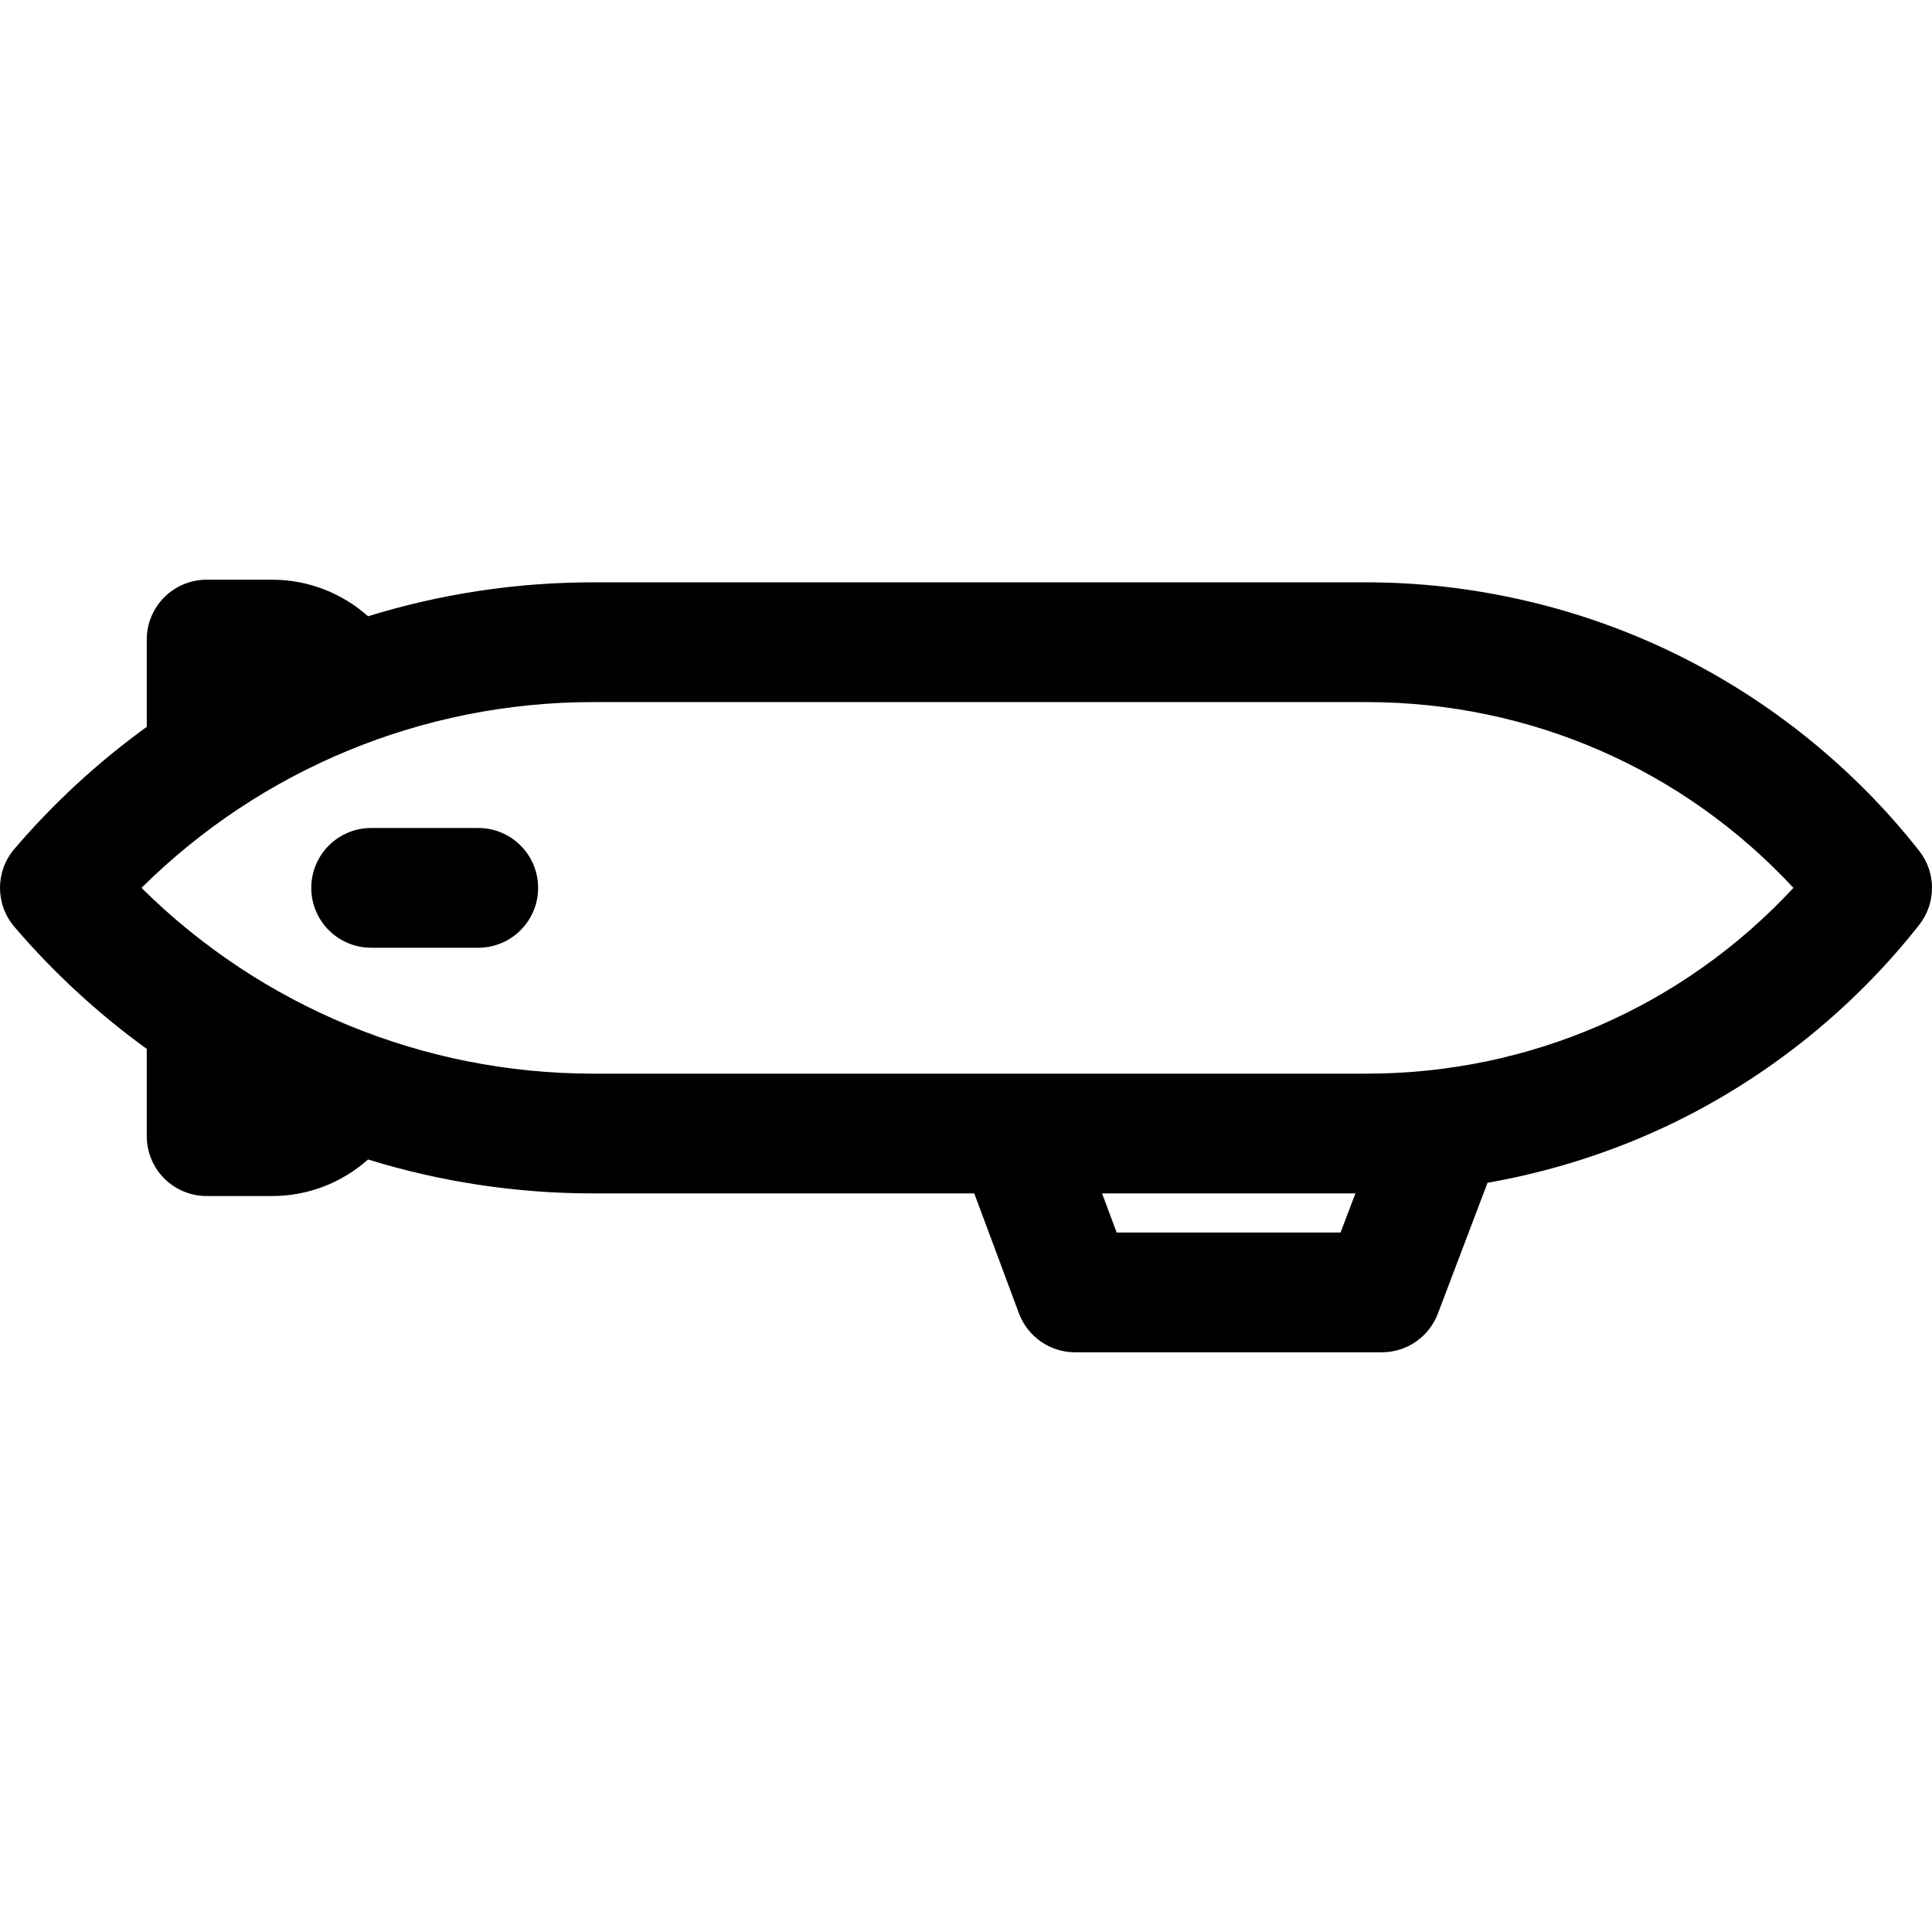 <?xml version="1.0" encoding="iso-8859-1"?>
<!-- Uploaded to: SVG Repo, www.svgrepo.com, Generator: SVG Repo Mixer Tools -->
<svg fill="#000000" height="800px" width="800px" version="1.1" id="Layer_1" xmlns="http://www.w3.org/2000/svg" xmlns:xlink="http://www.w3.org/1999/xlink" 
	 viewBox="0 0 511.999 511.999" xml:space="preserve">
<g>
	<g>
		<path d="M508.605,225.486c-17.335-22.046-39.831-40.176-65.057-52.43c-25.226-12.254-53.382-18.731-81.427-18.731h-204.97
			c-20.453,0-40.521,3.092-59.616,8.993c-6.925-6.185-15.975-9.686-25.32-9.686H54.761c-8.763,0-15.868,7.105-15.868,15.868v23.119
			c-12.805,9.274-24.605,20.099-35.088,32.366c-5.073,5.937-5.073,14.683,0,20.62c10.484,12.267,22.283,23.092,35.088,32.366v23.119
			c0,8.763,7.104,15.868,15.868,15.868h17.455c9.344,0,18.393-3.499,25.319-9.686c19.095,5.901,39.165,8.993,59.617,8.993H258.19
			l11.839,31.776c2.315,6.21,8.243,10.328,14.869,10.328h81.312c6.591,0,12.496-4.075,14.835-10.237l13.165-34.684
			c17.084-2.998,33.77-8.352,49.337-15.915c25.226-12.254,47.722-30.385,65.057-52.43
			C513.13,239.346,513.131,231.24,508.605,225.486z M355.262,326.631h-59.341l-3.863-10.368h67.14L355.262,326.631z
			 M362.121,284.528h-204.97c-45.068,0-87.937-17.787-119.649-49.234c31.712-31.448,74.582-49.234,119.649-49.234h204.97
			c43.405,0,83.97,17.796,113.154,49.234C446.091,266.731,405.525,284.528,362.121,284.528z"/>
	</g>
</g>
<g>
	<g>
		<path d="M126.739,219.425H98.361c-8.763,0-15.868,7.104-15.868,15.868s7.104,15.868,15.868,15.868h28.378
			c8.763,0,15.868-7.105,15.868-15.868S135.502,219.425,126.739,219.425z"/>
	</g>
</g>
</svg>